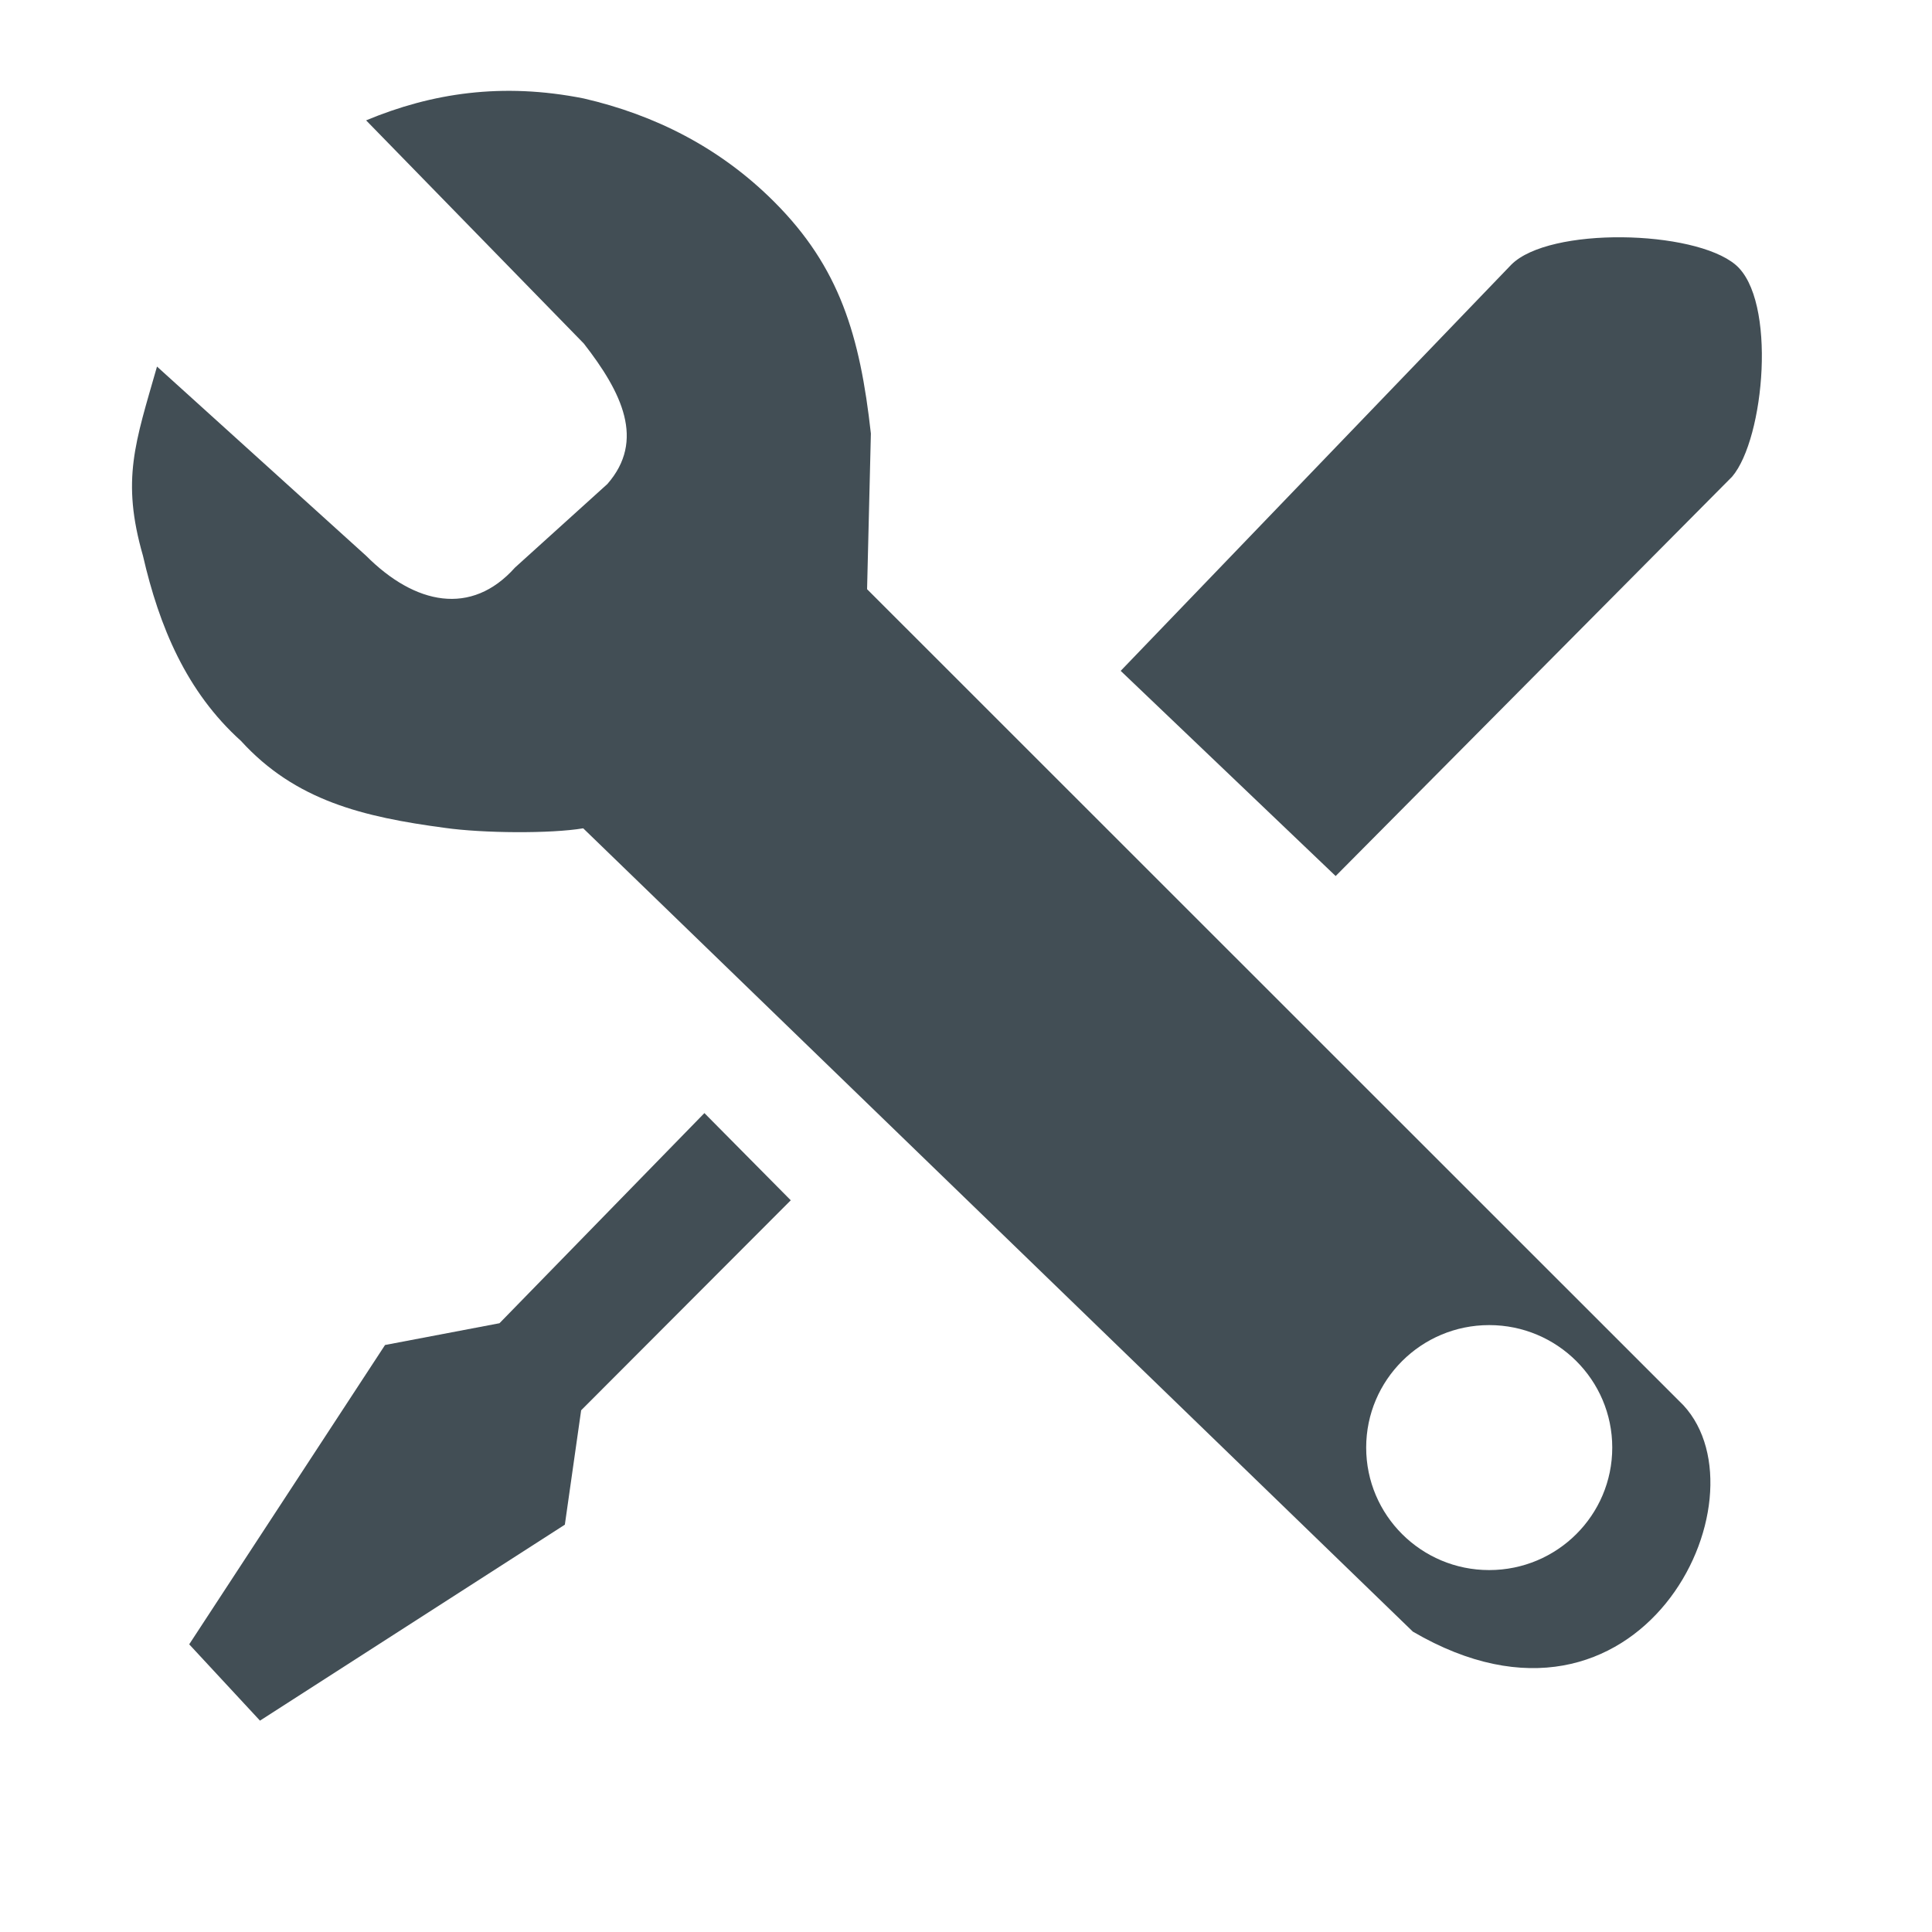 <?xml version="1.0" encoding="utf-8"?>
<!-- Generator: Adobe Illustrator 16.0.3, SVG Export Plug-In . SVG Version: 6.00 Build 0)  -->
<!DOCTYPE svg PUBLIC "-//W3C//DTD SVG 1.1//EN" "http://www.w3.org/Graphics/SVG/1.1/DTD/svg11.dtd">
<svg version="1.1" id="Layer_1" xmlns="http://www.w3.org/2000/svg" xmlns:xlink="http://www.w3.org/1999/xlink" x="0px" y="0px"
	 width="30px" height="30px" viewBox="0 0 30 30" enable-background="new 0 0 30 30" xml:space="preserve">
<g>
	<polygon fill="#424E55" points="7.756,20.547 5.979,20.885 2.938,25.533 4.037,26.718 8.771,23.675 9.024,21.899 12.279,18.638 
		10.938,17.284 	"/>
	<path fill="#424E55" d="M26.947,4.109c-0.648-0.541-2.888-0.591-3.479,0l-6.066,6.308l3.338,3.186l6.156-6.201
		C27.401,6.811,27.594,4.65,26.947,4.109z"/>
	<path fill="#424E55" d="M13.464,9.149l0.059-2.417c-0.169-1.521-0.485-2.582-1.5-3.597c-0.845-0.846-1.859-1.352-2.958-1.606
		c-1.268-0.253-2.366-0.083-3.38,0.34l3.38,3.465c0.593,0.761,0.958,1.506,0.366,2.182L7.998,8.812
		C7.32,9.572,6.444,9.391,5.685,8.63L2.438,5.692C2.1,6.876,1.88,7.446,2.22,8.63c0.252,1.099,0.675,2.112,1.521,2.874
		c0.846,0.929,1.898,1.182,3.166,1.351c0.592,0.084,1.643,0.092,2.149,0.007l12.883,12.474c3.531,2.063,5.544-2.063,4.201-3.515
		L13.464,9.149z M23.124,24.38c-1.055,0-1.91-0.852-1.91-1.902s0.855-1.902,1.91-1.902c1.056,0,1.911,0.852,1.911,1.902
		S24.18,24.38,23.124,24.38z"/>
</g>
</svg>
